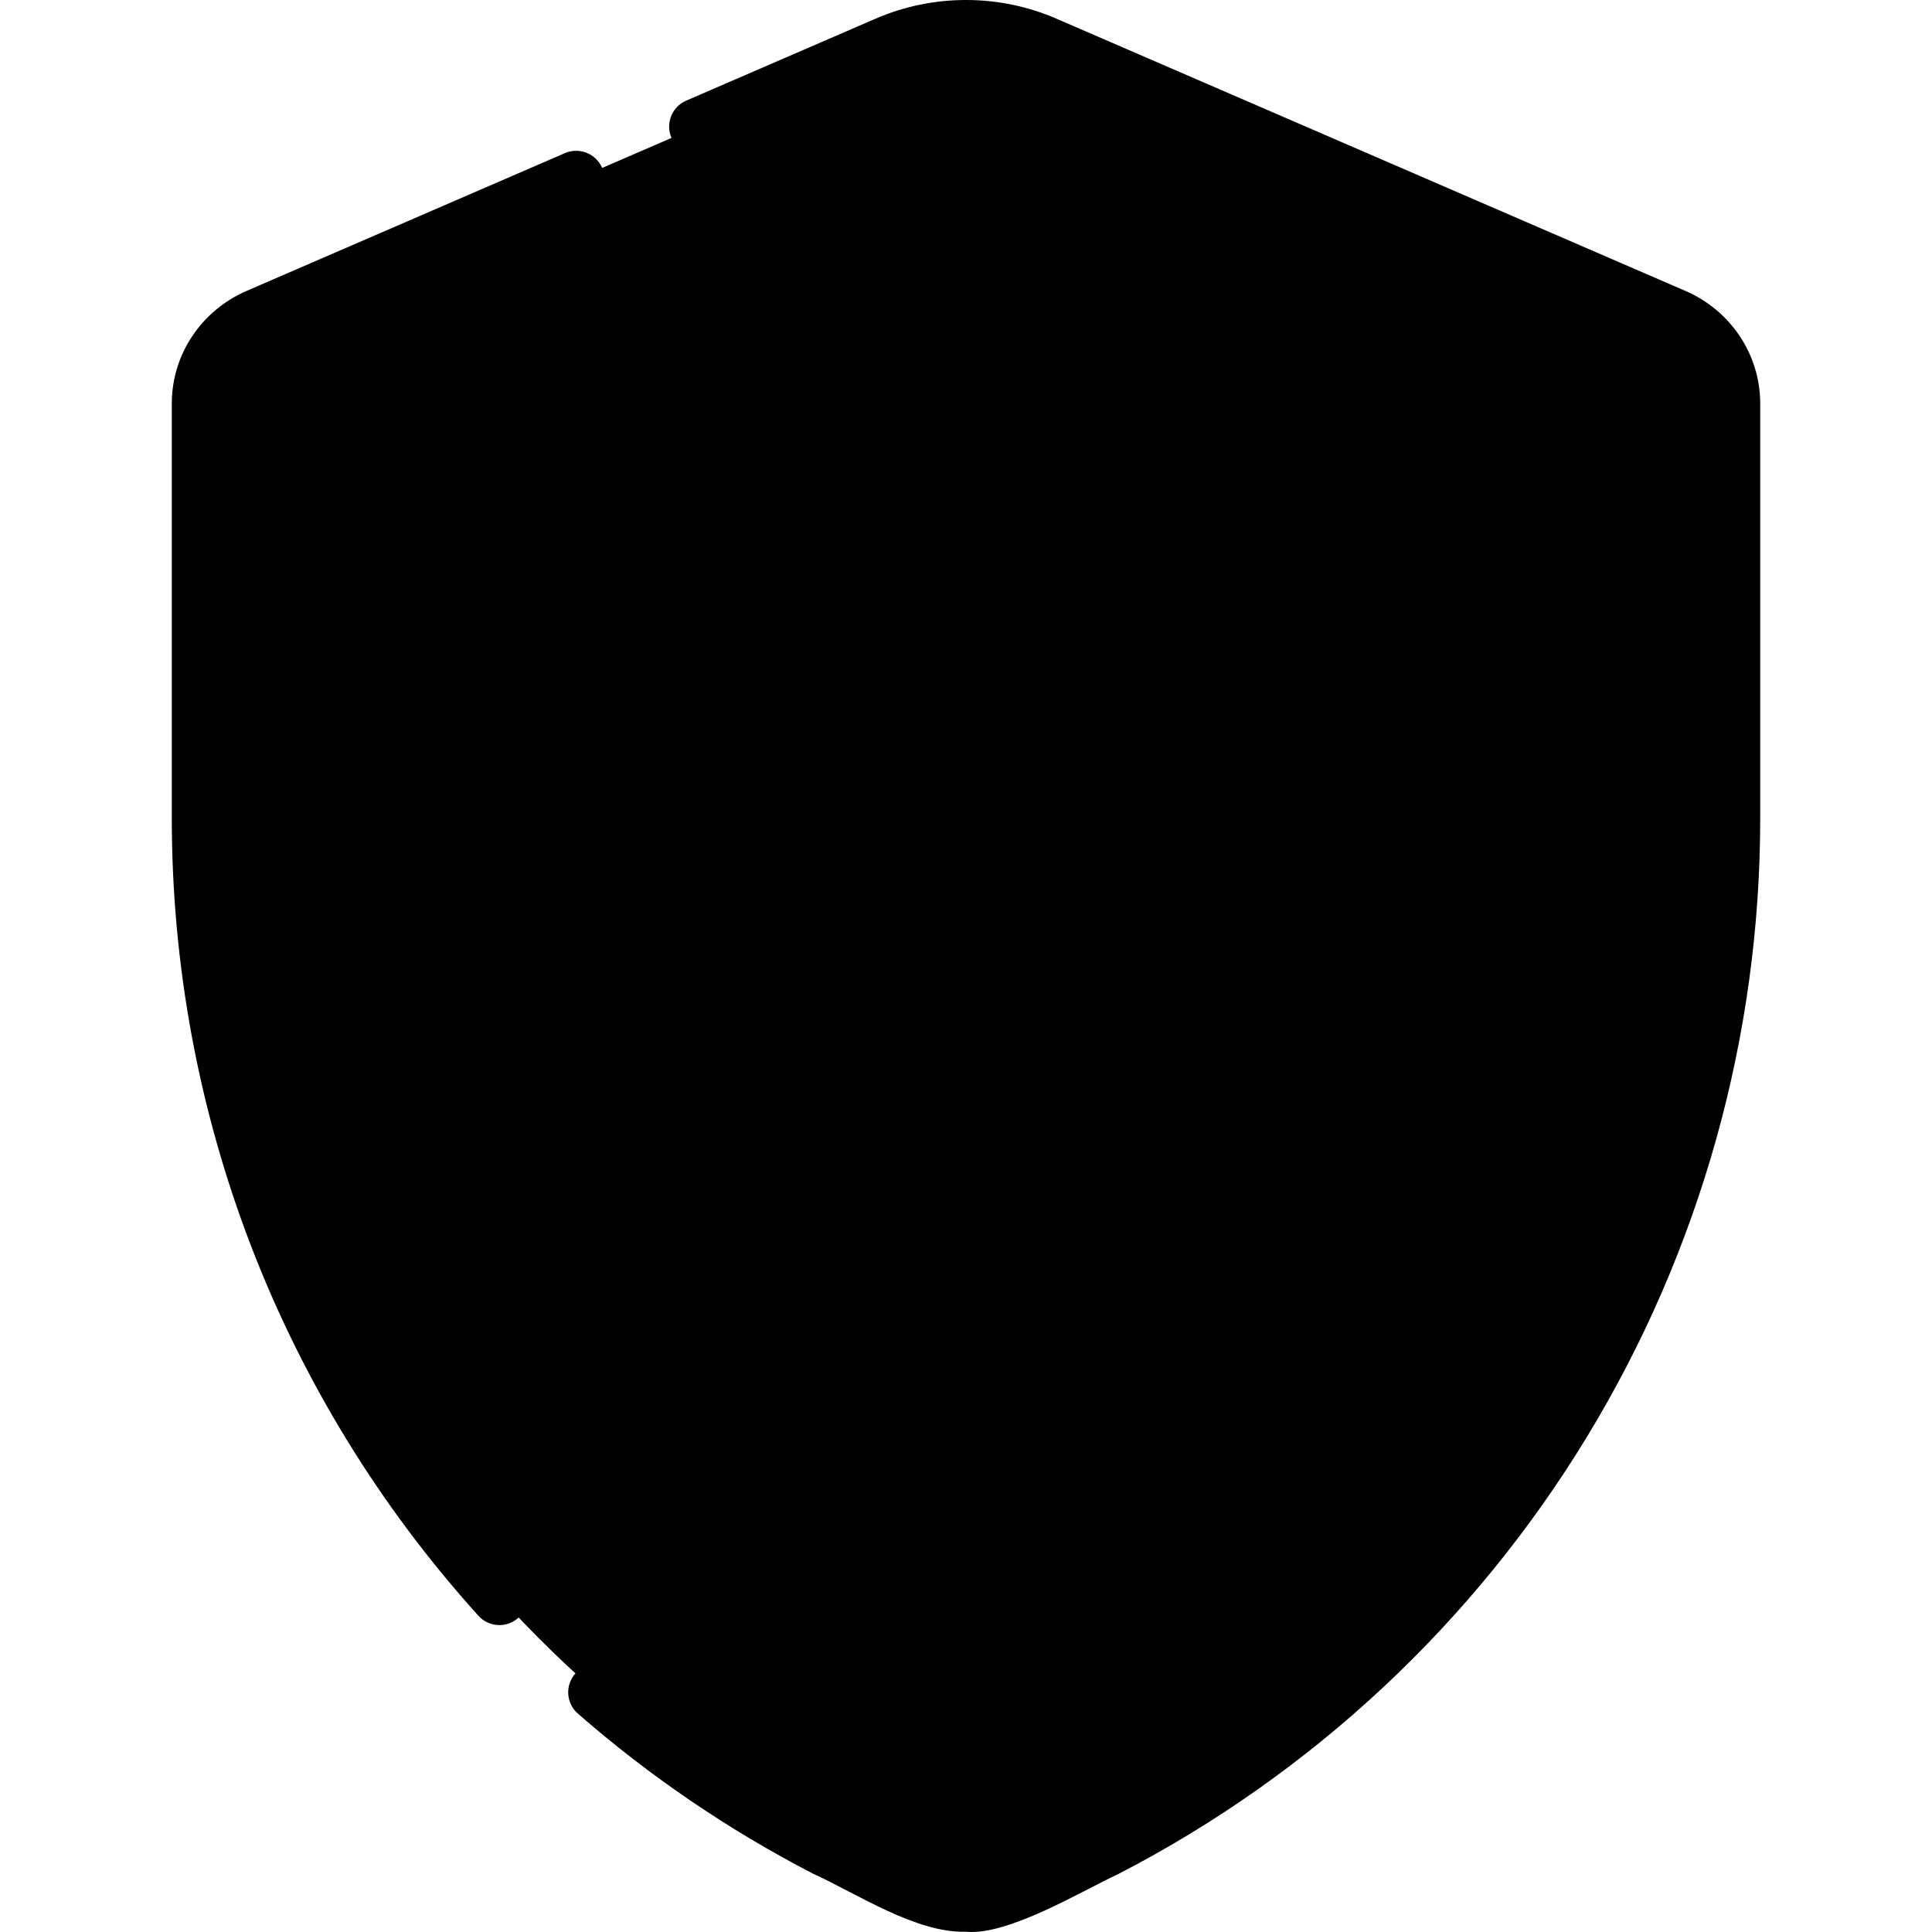 <svg id="Capa_1" enable-background="new 0 0 512.069 512.069" height="512" viewBox="0 0 512.069 512.069" width="512" xmlns="http://www.w3.org/2000/svg"><g><g><path d="m270.634 501.082c-9.201 4.562-19.037-1.177-28.238-5.738l-16.851-10.723c-101.978-52.688-165.009-152.474-164.936-267.575l-1.532-107.793c0-9.919-.043-21.224 9.266-25.253l166.727-72.154c13.379-5.79 28.549-5.79 41.929 0l166.727 72.154c9.309 4.029 15.308 13.018 15.308 22.937v109.753c.073 115.102-63.99 220.583-165.968 273.271z" fill="hsl(327, 70.6%, 79.9%)"/><path d="m280.915 495.983-10.28 5.1c-9.2 4.56-20 4.56-29.2 0l-22.43-11.12c-101.98-52.69-166.04-158.17-165.97-273.27v-109.76c0-9.92 6-18.9 15.31-22.93l4.69-2.03v134.73c-.03 52.81 14.42 104.55 41.81 149.65 27.35 45.03 66.49 81.6 113.19 105.76l22.28 11.05c.8.4 15.08 6.4 30.6 12.82z" fill="hsl(358, 54.4%, 74.7%)"/><path d="m238.822 451.174c-43.385-22.483-78.243-55.429-103.66-97.277-25.477-41.948-35.776-88.065-35.745-137.191v-88.17c0-3.991 2.367-7.6 6.023-9.182l7.505-10.097 137.946-59.7c3.244-1.419 7.04-1.42 10.284 0l151.922 65.747c3.656 1.582 6.023 5.191 6.023 9.182v93.185c.031 49.152-13.418 97.292-38.895 139.24-25.416 41.848-61.778 75.843-105.164 98.326l-14.603 2.829c-2.788 1.382-6.06 1.382-8.848 0z" fill="hsl(358, 54.4%, 74.7%)"/><path d="m277.115 454.153c-.68.37-1.36.72-2.05 1.08l-14.61 7.24c-2.78 1.39-6.06 1.39-8.84 0l-14.61-7.24c-43.38-22.48-79.75-56.47-105.16-98.32-25.48-41.95-38.93-90.09-38.9-139.22v-93.21c0-3.99 2.37-7.6 6.03-9.18l13.97-6.05v108.46c-.02 45.46 12.42 90 35.99 128.82 23.48 38.65 57.06 70.07 97.12 90.87z" fill="hsl(20, 46.4%, 64.6%)"/><path d="m332.535 228.018-54.093 115.194-15.051 18.374c-.938 1.998-3.929 1.328-3.929-.88l7.105-59.234c0-5.709-15.744-14.374-21.441-14.374l-40.801.001-12.141-3.798c-1.506 0-2.505-1.565-1.872-2.935l56.851-130.043c.928-2.011 3.935-1.348 3.935.868l4.338 18.303.005 45.229c.001 5.708 4.617 10.335 10.312 10.336l64.916.012c1.512 0 2.51 1.576 1.866 2.947z" fill="hsl(276, 100.0%, 64.9%)"/><g fill="hsl(274, 100.0%, 60.3%)"><path d="m278.445 297.433v45.78l-19.07 40.61c-.94 1.99-3.93 1.32-3.93-.88v-85.51c0-5.65-4.52-10.24-10.13-10.34h22.81c5.7 0 10.32 4.63 10.32 10.34z"/><path d="m202.525 284.163c-.62 1.35.33 2.88 1.8 2.94h-22.92c-1.51 0-2.51-1.57-1.88-2.94l71.97-155.96c.93-2.01 3.94-1.35 3.94.86v40.43z"/></g></g><g><path d="m446.705 77.101-166.727-72.16c-15.217-6.588-32.67-6.588-47.887 0l-50.215 21.733c-3.801 1.645-5.549 6.061-3.904 9.862 1.646 3.801 6.06 5.55 9.862 3.905l50.215-21.733c11.432-4.945 24.542-4.945 35.972 0l166.727 72.161c6.553 2.836 10.787 9.139 10.787 16.056v109.767c.072 112.801-61.949 214.951-161.858 266.599l-22.373 11.094c-7.057 3.497-15.482 3.498-22.537 0l-22.377-11.095c-21.335-11.03-41.305-24.621-59.357-40.4-3.118-2.726-7.856-2.406-10.583.712-2.726 3.119-2.407 7.858.712 10.584 18.977 16.585 39.971 30.872 62.398 42.46 11.171 5.039 27.206 15.772 40.475 15.355 11.133 1.082 30.653-10.786 40.475-15.355 51.262-26.486 94.216-66.602 124.221-116.009 30.003-49.405 45.842-106.098 45.805-163.949v-109.764c-.001-12.904-7.785-24.61-19.831-29.823z"/><path d="m60.535 216.686v-109.762c0-6.918 4.234-13.22 10.788-16.056l84.365-36.514c3.801-1.645 5.549-6.061 3.904-9.862-1.646-3.801-6.058-5.549-9.862-3.905l-84.365 36.514c-12.046 5.213-19.83 16.919-19.83 29.823v109.757c-.05 78.36 28.811 153.496 81.265 211.569 1.48 1.64 3.52 2.473 5.568 2.473 1.792 0 3.59-.639 5.025-1.935 3.074-2.777 3.315-7.52.538-10.594-49.957-55.307-77.444-126.869-77.396-201.508z"/><path d="m419.121 225.169c4.143 0 7.5-3.358 7.5-7.501v-93.194c0-6.988-4.139-13.295-10.544-16.067l-151.894-65.74c-5.176-2.264-11.116-2.267-16.27-.012l-151.92 65.753c-6.406 2.772-10.544 9.079-10.544 16.067v93.215c-.032 50.507 13.794 99.997 39.985 143.124 26.127 43.022 63.516 77.983 108.123 101.101.04.021.079.04.119.061l14.604 7.241c2.428 1.203 5.091 1.805 7.754 1.805 2.664 0 5.328-.602 7.755-1.805l14.604-7.241c.04-.021.08-.04.119-.061 44.608-23.117 81.996-58.077 108.124-101.101 20.253-33.351 32.984-69.902 37.841-108.639.516-4.111-2.398-7.861-6.508-8.376-4.116-.519-7.86 2.398-8.375 6.508-4.593 36.627-16.63 71.186-35.778 102.718-24.688 40.651-60.01 73.687-102.146 95.539l-14.541 7.211c-.686.34-1.502.34-2.186 0l-14.541-7.21c-42.14-21.852-77.459-54.887-102.147-95.54-24.763-40.775-37.835-87.57-37.805-135.332v-93.22c0-1.002.589-1.904 1.502-2.3l151.946-65.763c1.338-.585 2.936-.585 4.3.012l151.921 65.753c.913.395 1.502 1.298 1.502 2.3v93.194c0 4.143 3.357 7.5 7.5 7.5z"/><path d="m207.415 223.728c-3.763-1.736-8.217-.094-9.953 3.667l-24.744 53.63c-1.374 2.979-1.138 6.407.63 9.169 1.767 2.761 4.777 4.409 8.053 4.409l63.725-.002c1.552 0 2.814 1.274 2.814 2.838l.004 85.512c0 4.516 3.076 8.356 7.481 9.34.709.158 1.418.234 2.118.234 3.643 0 7.009-2.077 8.619-5.505l73.159-155.813c1.401-2.981 1.185-6.421-.581-9.201-1.764-2.779-4.781-4.438-8.071-4.438l-64.915-.012c-1.551 0-2.813-1.274-2.813-2.838l-.011-85.661c0-4.531-3.089-8.374-7.512-9.346-4.42-.975-8.834 1.222-10.733 5.334l-32.625 70.709c-1.735 3.762-.093 8.218 3.667 9.953 3.762 1.737 8.217.094 9.953-3.667l22.252-48.229.007 60.909c.001 9.834 7.991 17.836 17.812 17.838l56.359.01-59.169 126.015-.002-61.144c-.001-9.836-7.993-17.839-17.815-17.839l-55.231.002 21.188-45.92c1.736-3.763.094-8.219-3.666-9.954z"/></g></g></svg>